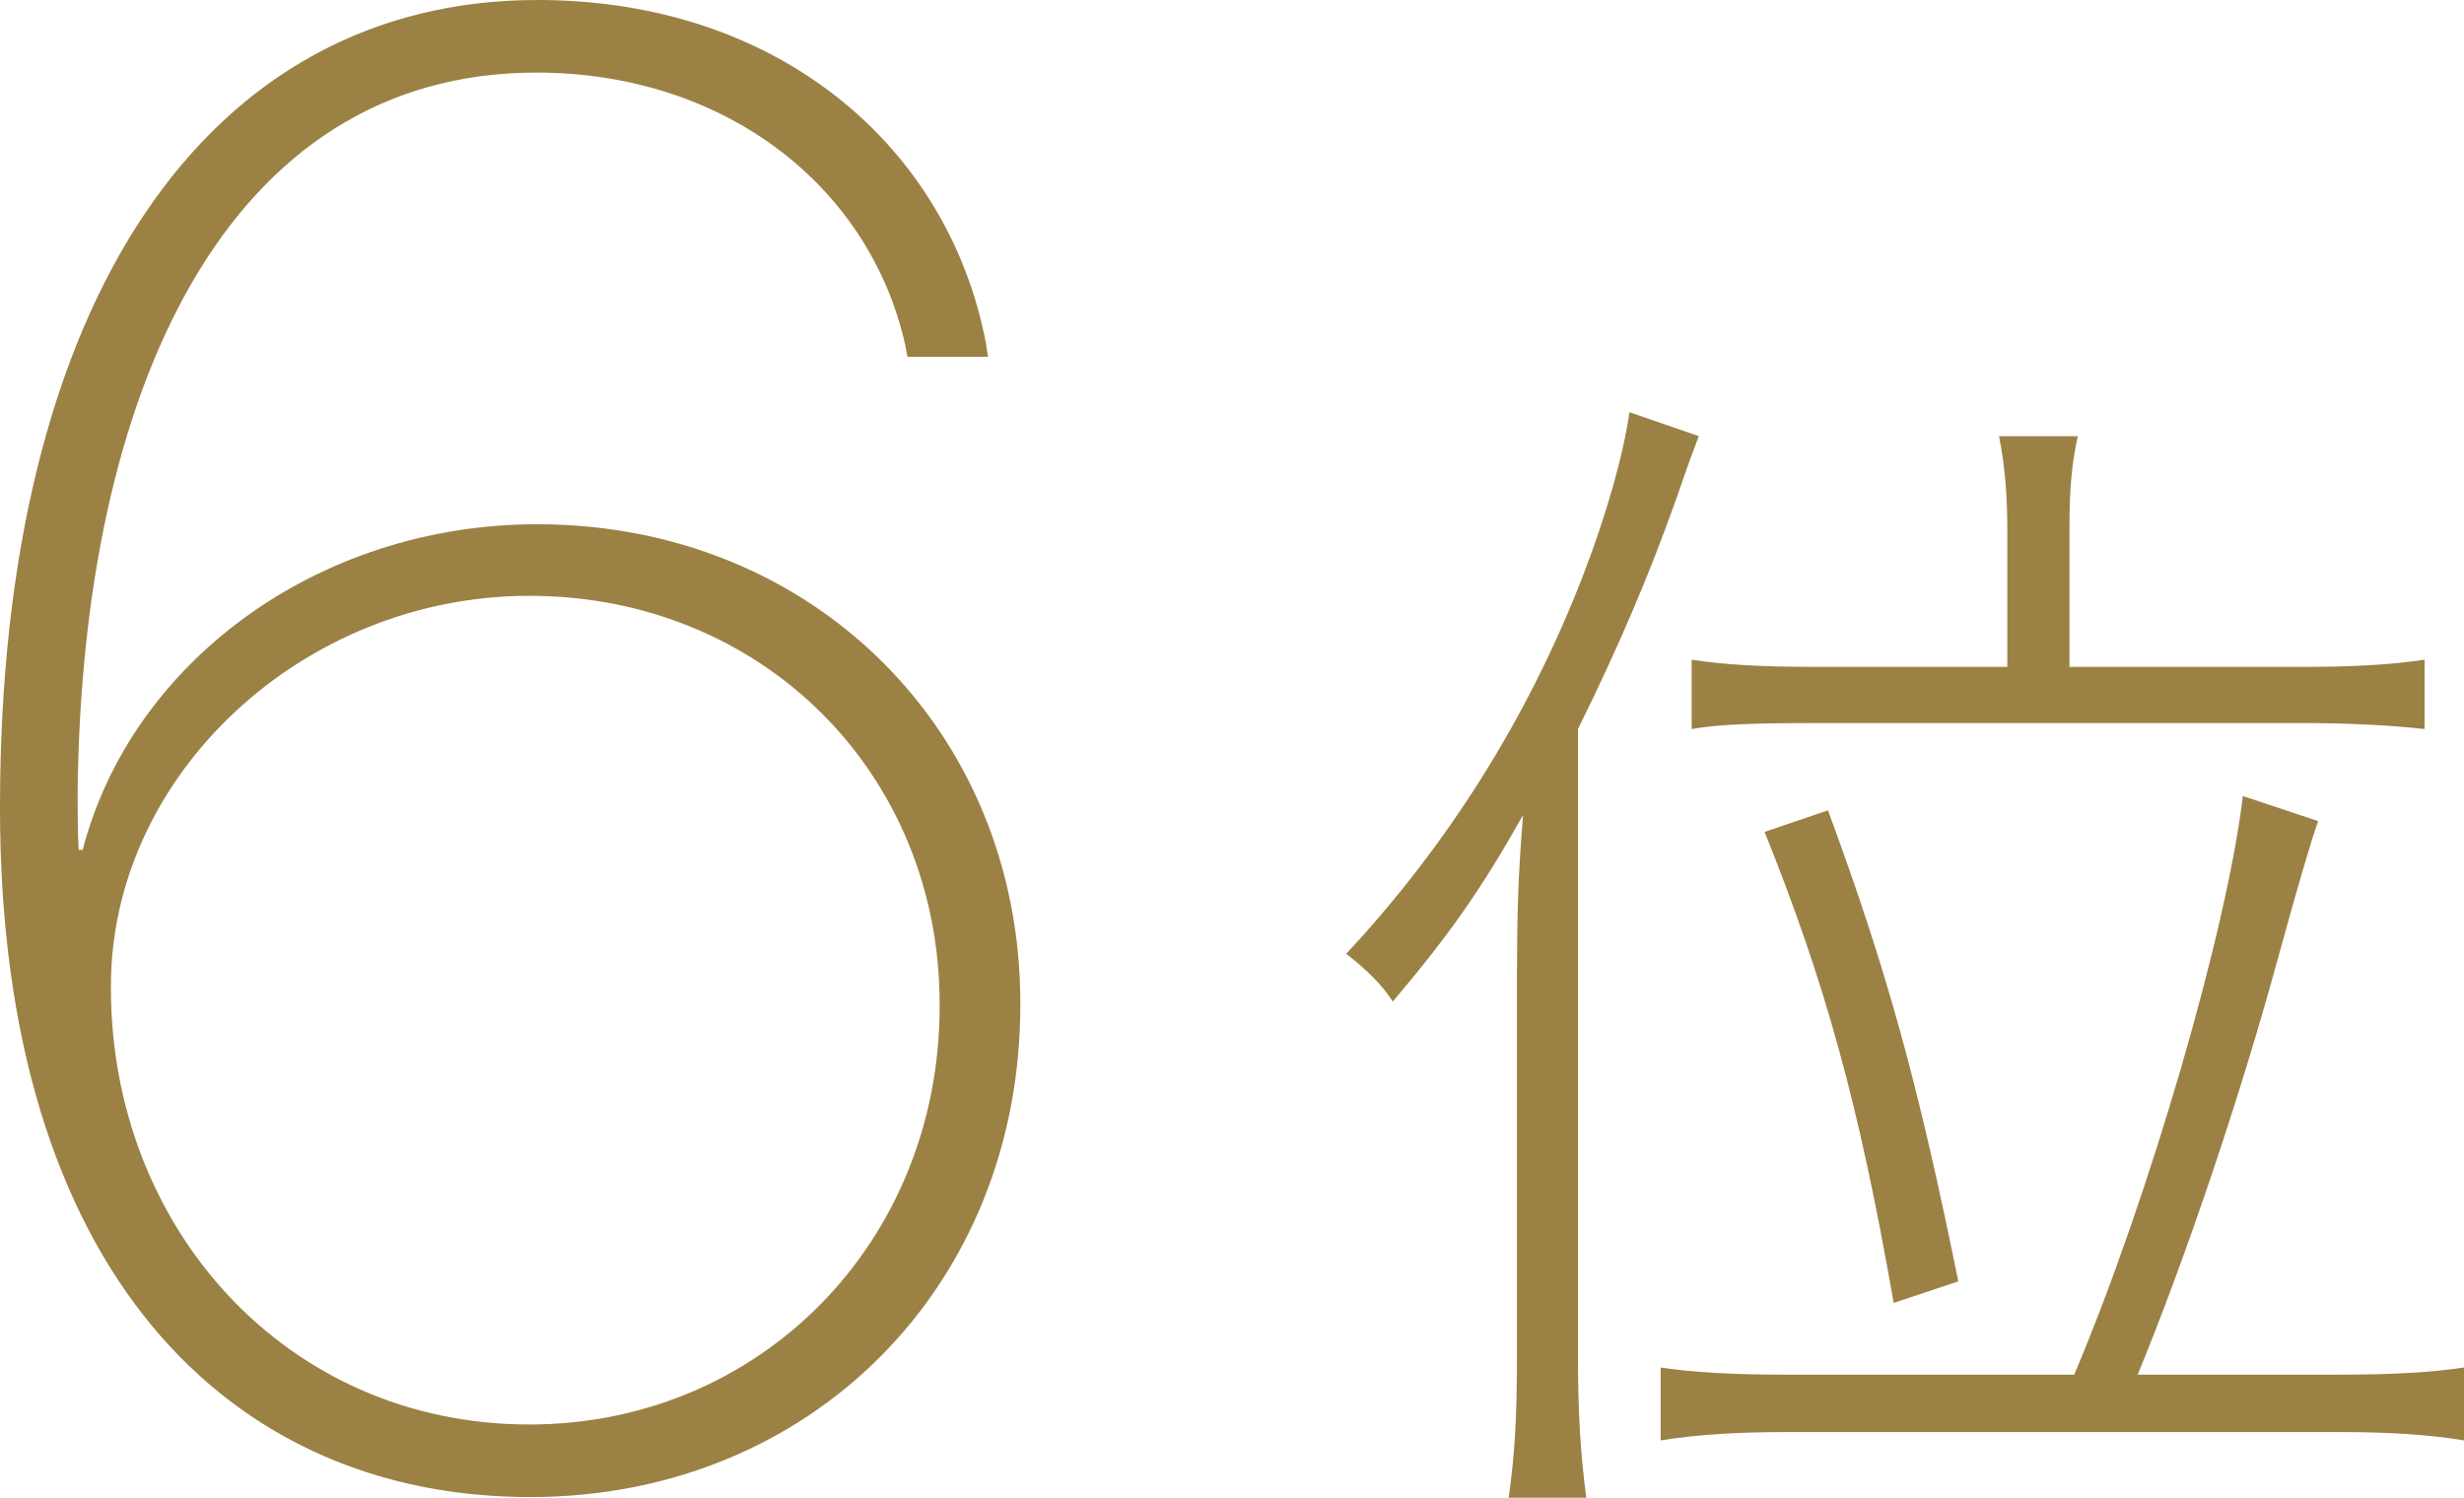 <?xml version="1.0" encoding="UTF-8"?><svg id="_レイヤー_2" xmlns="http://www.w3.org/2000/svg" width="45.347" height="27.566" viewBox="0 0 45.347 27.566"><defs><style>.cls-1{fill:#9c8145;stroke-width:0px;}</style></defs><g id="_レイヤー_1-2"><path class="cls-1" d="m0,14.881v-.037C0,5.548,3.804,0,9.89,0c4.453,0,7.57,2.709,8.257,6.327l.037.241h-1.484l-.037-.204c-.649-2.932-3.321-5.028-6.791-5.028C4.156,1.336,1.503,7.218,1.429,14.584c0,.371,0,.742.019,1.058h.074c.891-3.433,4.305-5.993,8.368-5.993,5.065,0,8.888,3.804,8.888,8.813v.037c0,5.177-3.859,9.055-9.018,9.055C4.193,27.554,0,23.36,0,14.881Zm9.741,11.337c4.249,0,7.552-3.358,7.552-7.7v-.037c0-4.249-3.266-7.515-7.552-7.515-4.175,0-7.7,3.303-7.7,7.181v.037c0,4.416,3.229,8.034,7.7,8.034Z"/><path class="cls-1" d="m27.92,17.797c0-1.034.022-1.717.11-2.795-.77,1.364-1.32,2.156-2.398,3.433-.176-.286-.484-.594-.857-.88,1.848-1.98,3.344-4.335,4.355-6.953.418-1.078.748-2.223.858-3.015l1.276.44c-.132.352-.176.462-.418,1.166-.528,1.475-1.057,2.706-1.805,4.225v11.552c0,1.012.045,1.804.154,2.597h-1.43c.109-.771.153-1.431.153-2.641v-7.129Zm10.254,7.503c1.386-3.278,2.816-8.207,3.103-10.649l1.386.462q-.198.55-.748,2.553c-.683,2.508-1.694,5.5-2.574,7.635h3.675c1.056,0,1.738-.044,2.332-.132v1.342c-.66-.11-1.408-.154-2.311-.154h-10.121c-.924,0-1.672.044-2.354.154v-1.342c.595.088,1.255.132,2.354.132h5.259Zm-1.232-15.578c0-.595-.044-1.166-.153-1.694h1.451c-.109.484-.154.968-.154,1.65v2.596h4.291c.99,0,1.65-.044,2.244-.132v1.276c-.594-.066-1.363-.11-2.222-.11h-8.999c-1.123,0-1.761.022-2.267.11v-1.276c.571.088,1.231.132,2.267.132h3.542v-2.552Zm-2.091,14.258c-.638-3.652-1.254-5.875-2.376-8.669l1.167-.396c1.078,2.927,1.649,4.973,2.398,8.669l-1.189.396Z"/></g></svg>